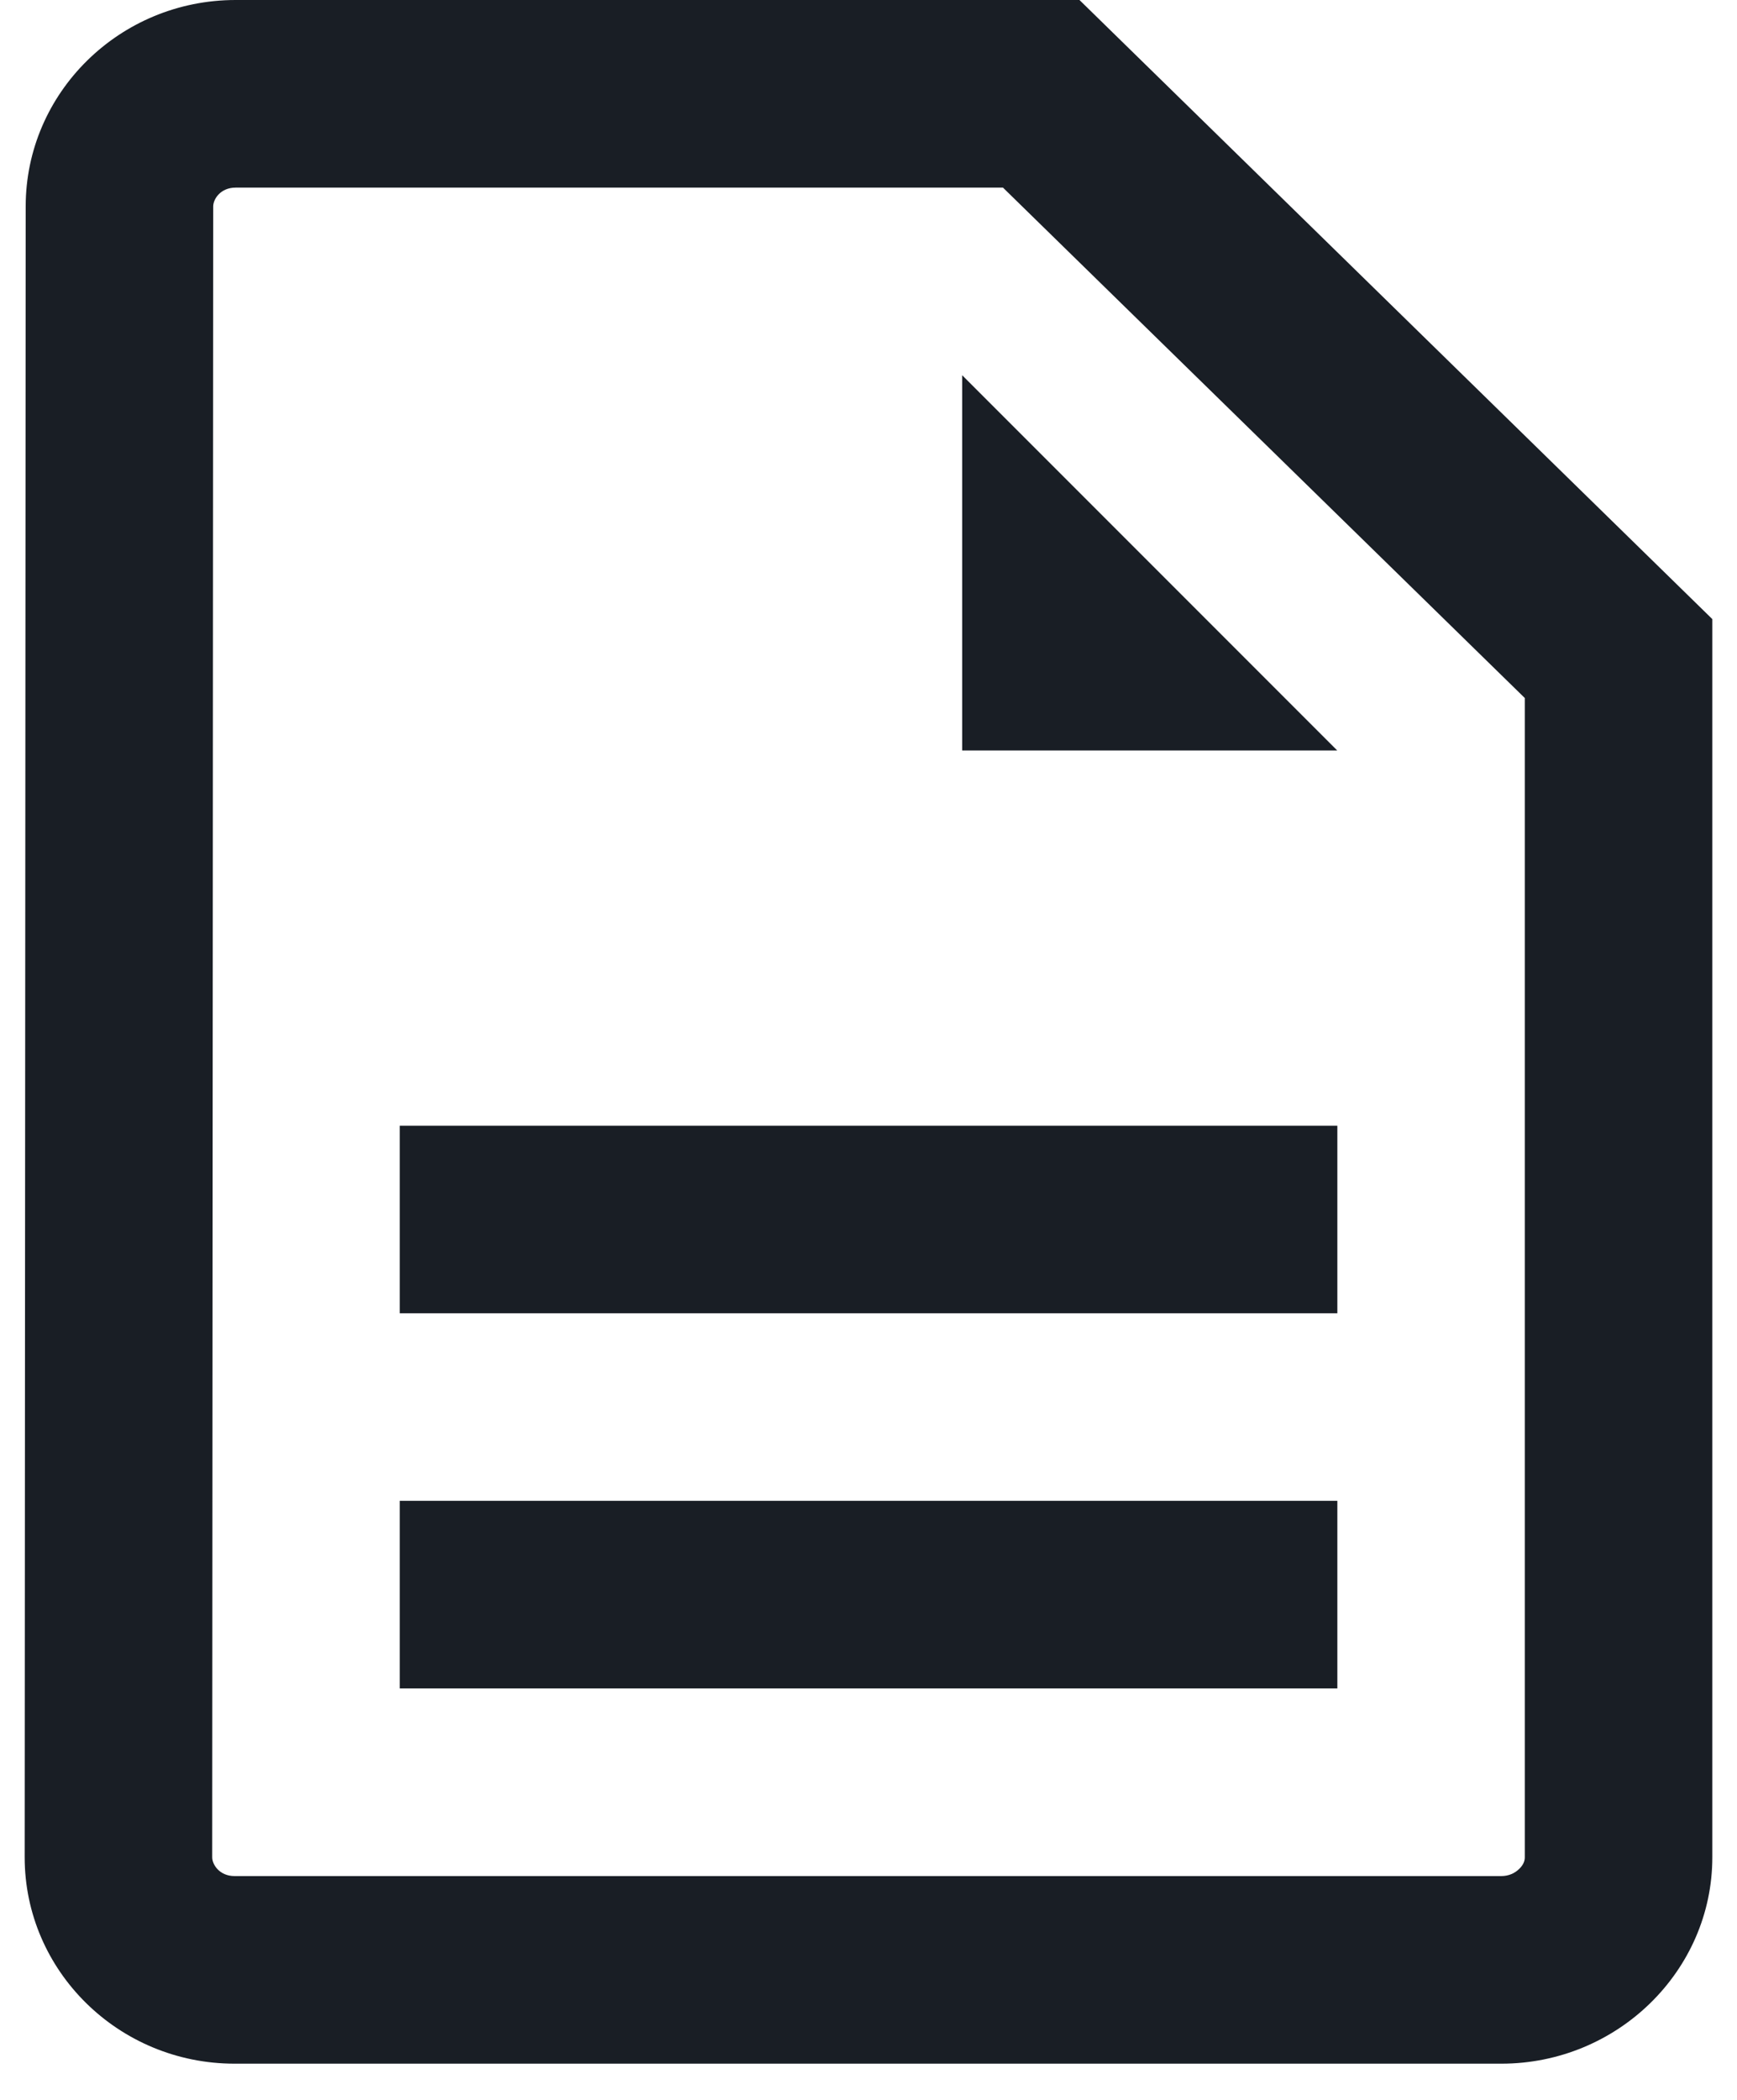 <svg width="24" height="29" viewBox="0 0 24 29" fill="none" xmlns="http://www.w3.org/2000/svg">
<path fill-rule="evenodd" clip-rule="evenodd" d="M0.341 25.65L0.355 2.85C0.355 1.282 1.652 0 3.256 0H14.915L23.659 8.55V25.65C23.659 27.218 22.347 28.5 20.744 28.5H3.241C1.638 28.5 0.341 27.218 0.341 25.65ZM3.256 2.591H13.858L21.068 9.64V25.65C21.068 25.694 21.053 25.75 20.991 25.81C20.929 25.871 20.844 25.909 20.744 25.909H3.241C3.031 25.909 2.932 25.749 2.932 25.65L2.932 25.65L2.946 2.852V2.85C2.946 2.751 3.045 2.591 3.256 2.591ZM18.478 20.727H5.523V23.318H18.478V20.727ZM5.523 15.546H18.478V18.137H5.523V15.546ZM13.294 5.182L18.476 10.364H13.294V5.182Z" fill="#191E25"/>
</svg>
